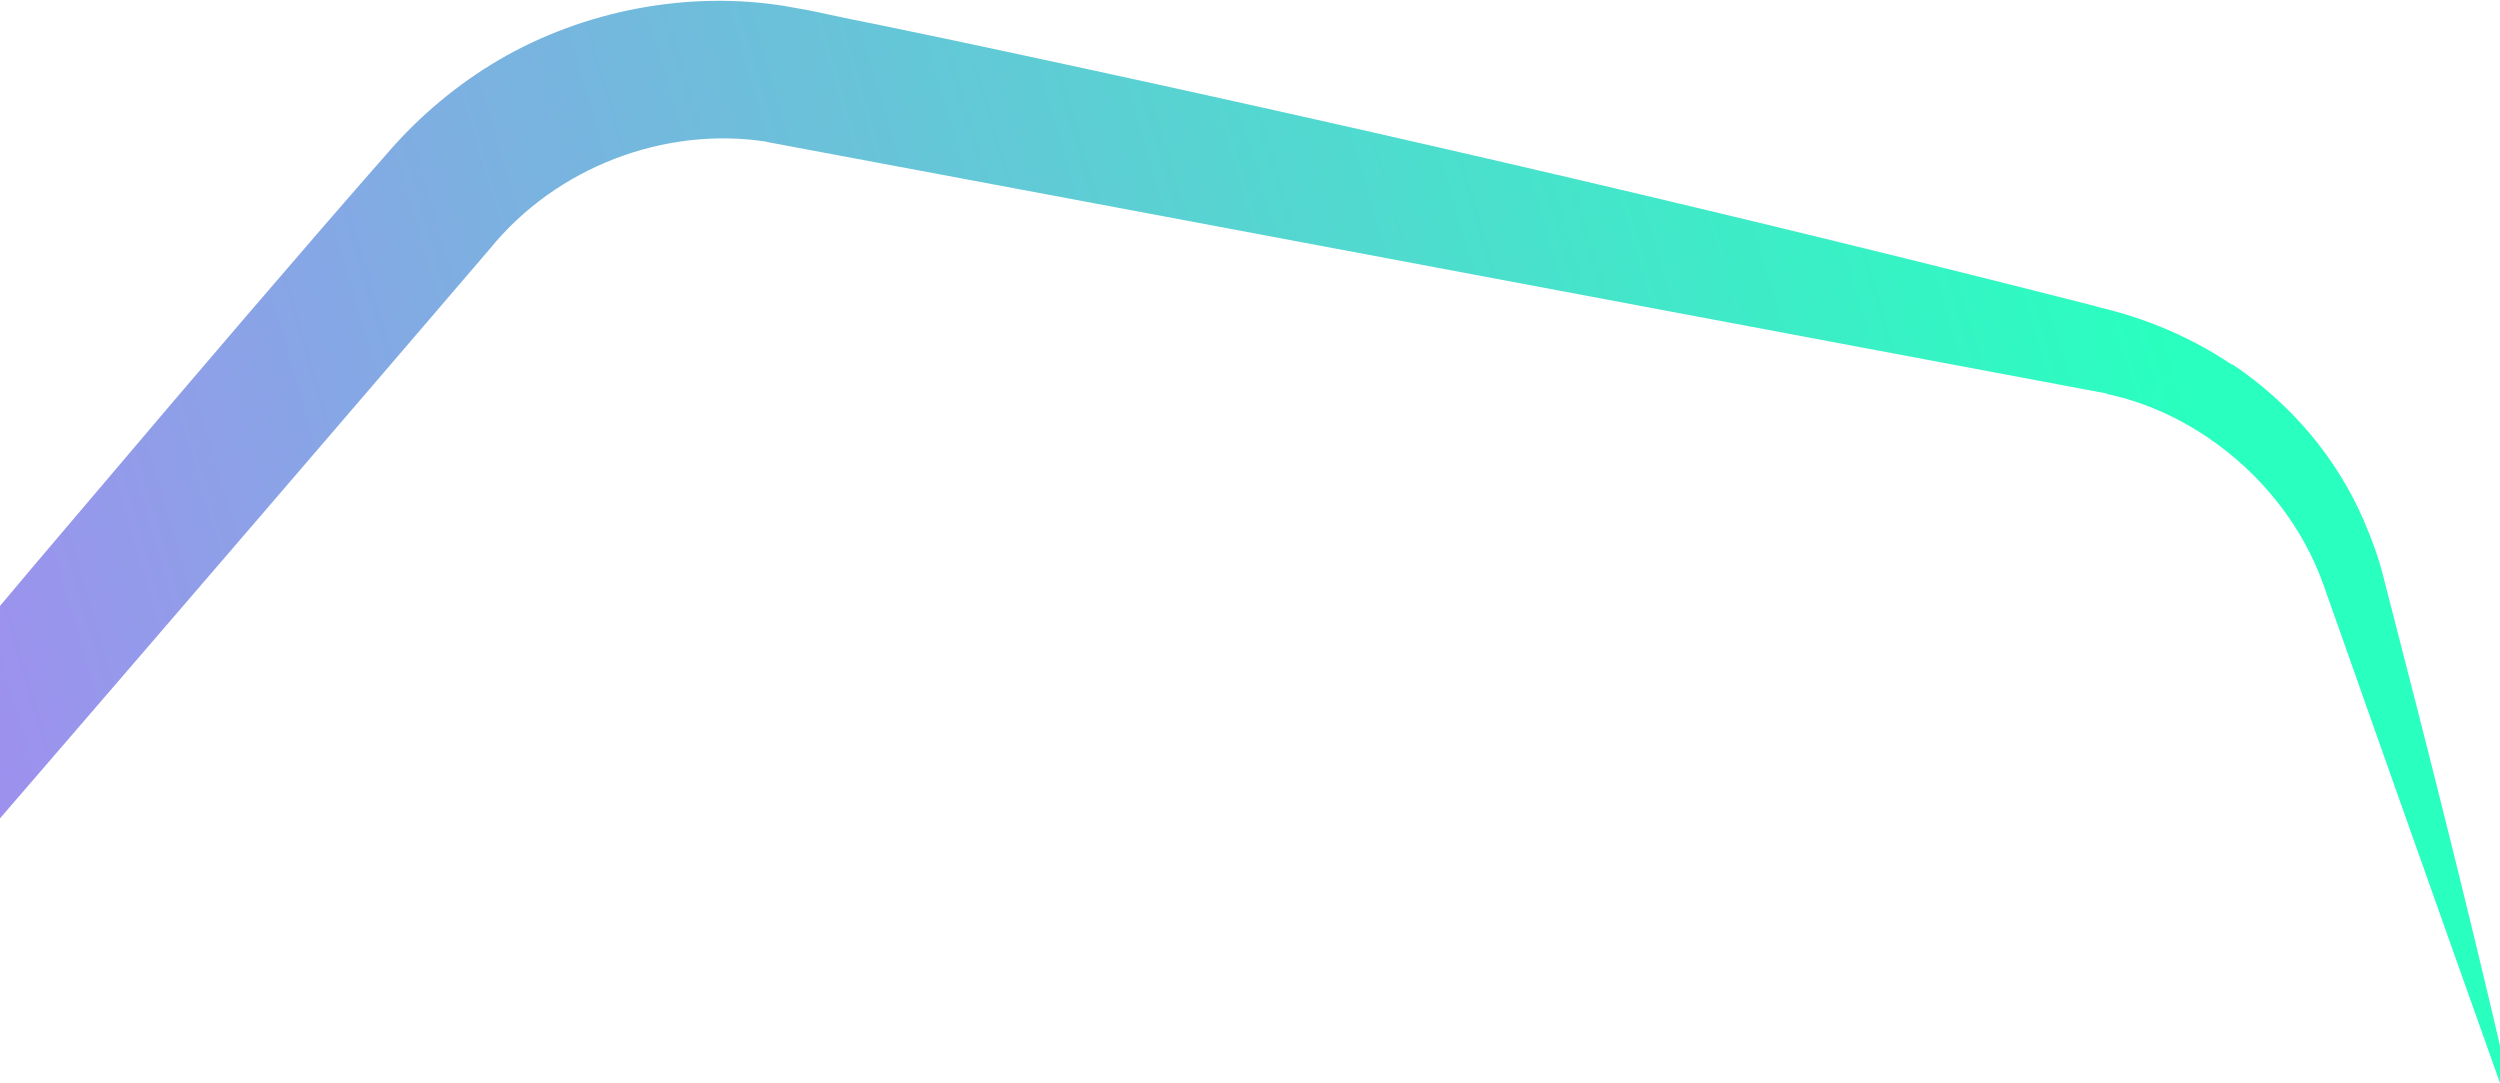 <svg width="1440" height="624" viewBox="0 0 1440 624" fill="none" xmlns="http://www.w3.org/2000/svg">
<g clip-path="url(#clip0_6088_119)">
<path d="M1285.38 209.939C1262.13 194.291 1236.15 183.312 1208.36 176.821L1208.08 176.632C1013.24 126.884 805.471 78.201 590.666 32.109C564.003 26.372 536.591 20.537 510.487 15.177C496.827 12.494 482.887 9.623 469.415 6.66L469.135 6.472L468.666 6.563C466.609 5.992 461.836 5.222 458.561 4.646C456.315 4.355 454.257 3.784 452.76 3.59C396.707 -5.649 336.442 5.882 287.526 34.413C263.303 48.634 241.777 66.705 223.517 87.788C178.527 138.905 105.666 224.173 63.774 273.713C-48.059 404.787 -163.491 544.835 -270.465 678.366L-270.842 678.926C-317.534 733.782 -338.996 800.737 -329.624 862.397C-326.991 880.857 -321.825 898.579 -314.414 916.592C-312.749 921.375 -306.916 936.291 -300.986 950.457C-295.799 963.31 -290.612 976.162 -288.759 980.665C-185.94 1234.25 -95.557 1441.6 -3.979 1632.67C-3.052 1634.92 -1.846 1637.36 -0.451 1639.52C-3.785 1631.17 -6.931 1622.55 -9.419 1613.54C-46.298 1504.47 -101.955 1342.87 -155.575 1186.72C-194.959 1072.29 -232.124 964.248 -259.578 883.498C-276.474 829.389 -261.515 771.489 -217.947 724.299C-162.879 660.022 -89.27 574.851 -11.518 484.735C95.602 360.663 206.207 232.018 282.267 143.206C320.308 96.365 382.781 72.482 441.737 81.641L442.017 81.829C686.416 127.491 969.549 180.91 1213.48 226.663L1214.04 227.04C1234.34 231.344 1253.78 239.952 1271.43 251.83C1302.52 272.758 1326.45 303.111 1338.47 337.252C1345.68 357.979 1404.32 523.617 1451.77 656.898C1452.41 658.961 1453.25 660.744 1453.89 662.807C1427.45 544.884 1398.55 431.819 1372.59 331.316C1370.29 322.035 1366.49 311.343 1361.58 299.896C1346.01 263.774 1319.74 232.66 1286.13 210.036L1285.38 209.939Z" fill="url(#paint0_linear_6088_119)"/>
</g>
<defs>
<linearGradient id="paint0_linear_6088_119" x1="-15" y1="468" x2="1225" y2="104" gradientUnits="userSpaceOnUse">
<stop stop-color="#9F8FEF"/>
<stop offset="1" stop-color="#29FFBF"/>
</linearGradient>
<clipPath id="clip0_6088_119">
<rect width="1440" height="624" fill="white"/>
</clipPath>
</defs>
</svg>

